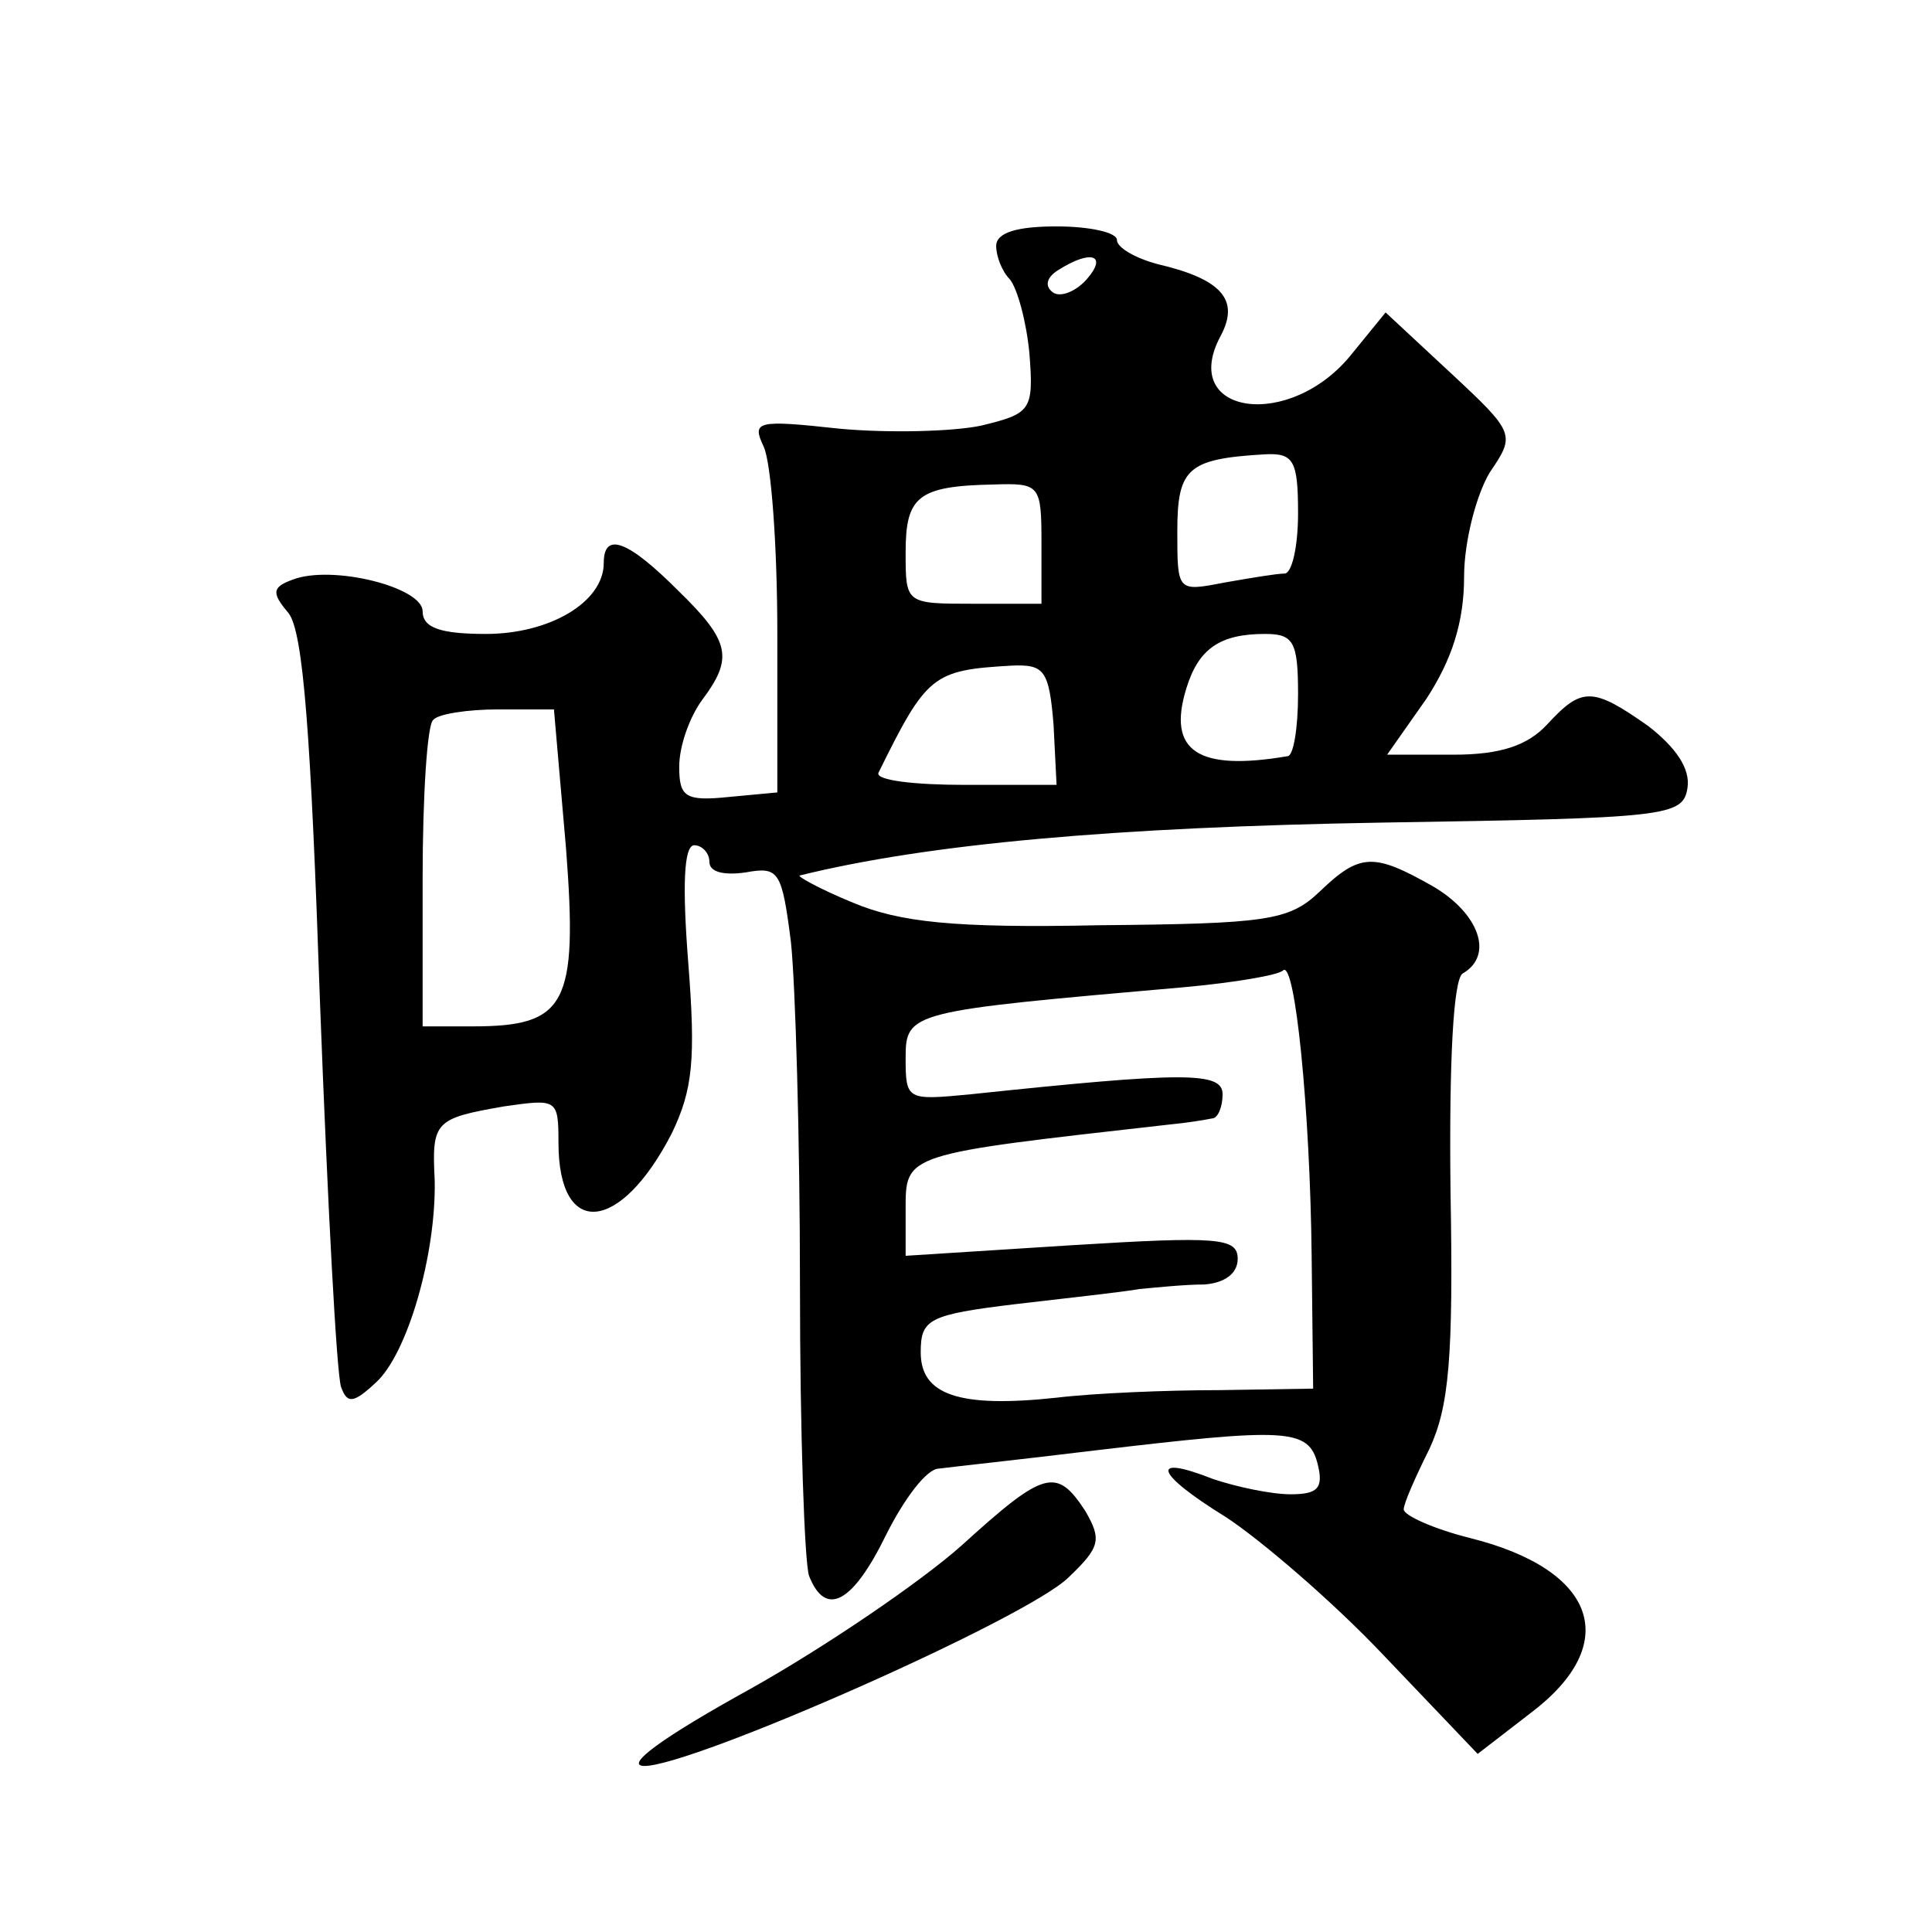 <?xml version="1.0" standalone="no"?>
<!DOCTYPE svg PUBLIC "-//W3C//DTD SVG 20010904//EN"
 "http://www.w3.org/TR/2001/REC-SVG-20010904/DTD/svg10.dtd">
<svg version="1.0" xmlns="http://www.w3.org/2000/svg"
 width="128pt" height="128pt" viewBox="0 0 128 128"
 preserveAspectRatio="xMidYMid meet">
<g transform="translate(0,128) scale(0.1,-0.1)"
fill="#0" stroke="none">
<path d="M660 1117 c0 -7 4 -17 9 -22 5 -6 11 -28 13 -49 3 -38 1 -40 -32 -48 -19
-4 -62 -5 -94 -2 -55 6 -58 5 -50 -12 5 -11 9 -66 9 -124 l0 -105 -32 -3 c-29 -3
-33 0 -33 20 0 14 7 33 15 44 21 28 19 39 -16 73 -33 33 -49 39 -49 18 0 -26 -36
-47 -78 -47 -30 0 -42 4 -42 15 0 16 -60 31 -86 21 -14 -5 -14 -9 -3 -22 10 -12
15 -82 21 -258 5 -132 11 -247 14 -255 4 -11 8 -11 23 3 21 19 40 85 39 134 -2
39 0 41 46 49 35 5 36 5 36 -24 0 -64 41 -60 75 6 14 29 16 49 11 113 -4 51 -3
78 4 78 5 0 10 -5 10 -11 0 -7 10 -9 24 -7 22 4 24 1 30 -46 3 -28 6 -131 6 -228
0 -97 3 -183 6 -192 11 -28 29 -18 51 27 12 24 27 44 35 44 7 1 54 6 103 12 127
15 142 15 148 -9 4 -16 0 -20 -18 -20 -13 0 -36 5 -51 10 -43 17 -39 4 8 -25 23
-15 71 -56 105 -92 l62 -65 35 27 c61 46 44 95 -40 116 -24 6 -44 15 -44 19 0 4
8 22 17 40 13 28 16 60 14 171 -1 88 2 140 8 144 21 12 11 40 -20 58 -39 22 -48
22 -75 -4 -20 -19 -35 -21 -146 -22 -96 -2 -132 2 -163 15 -22 9 -38 18 -35 18
85 21 209 32 385 35 190 3 200 4 203 23 2 13 -8 27 -26 41 -37 26 -44 26 -67 1
-13 -14 -31 -20 -62 -20 l-44 0 26 37 c17 26 25 51 25 81 0 23 8 54 17 69 17 25
17 26 -26 66 l-43 40 -22 -27 c-41 -52 -116 -41 -87 12 12 23 1 37 -42 47 -15 4
-27 11 -27 16 0 5 -18 9 -40 9 -26 0 -40 -4 -40 -13z m60 -22 c-7 -8 -17 -12 -22
-9 -6 4 -5 10 3 15 22 14 33 10 19 -6z m140 -155 c0 -22 -4 -40 -9 -40 -5 0 -23
-3 -40 -6 -31 -6 -31 -6 -31 34 0 42 7 48 58 51 19 1 22 -4 22 -39z m-170 -20 l0
-40 -45 0 c-45 0 -45 0 -45 34 0 37 8 44 58 45 31 1 32 0 32 -39z m170 -100 c0
-22 -3 -41 -7 -41 -59 -10 -80 3 -67 45 8 26 22 36 52 36 19 0 22 -5 22 -40z m-162
-20 l2 -40 -61 0 c-33 0 -59 3 -57 8 32 65 36 68 88 71 22 1 25 -3 28 -39z m-323
-82 c8 -104 0 -118 -62 -118 l-33 0 0 98 c0 54 3 102 7 105 3 4 23 7 43 7 l37 0
8 -92z m494 -270 l1 -88 -62 -1 c-35 0 -83 -2 -108 -5 -65 -7 -90 2 -90 30 0 22
5 25 63 32 34 4 71 8 82 10 11 1 30 3 43 3 13 1 22 7 22 17 0 14 -13 15 -110 9
l-110 -7 0 30 c0 38 -2 37 175 57 11 1 23 3 28 4 4 0 7 8 7 16 0 15 -25 15 -167
0 -42 -4 -43 -4 -43 24 0 31 3 31 185 47 33 3 62 8 65 11 8 8 18 -93 19 -189z M637
256 c-27 -24 -90 -67 -140 -95 -58 -32 -84 -51 -70 -51 32 0 254 98 281 125 21
20 22 25 11 44 -19 29 -27 27 -82 -23z"/>
</g>
</svg>
